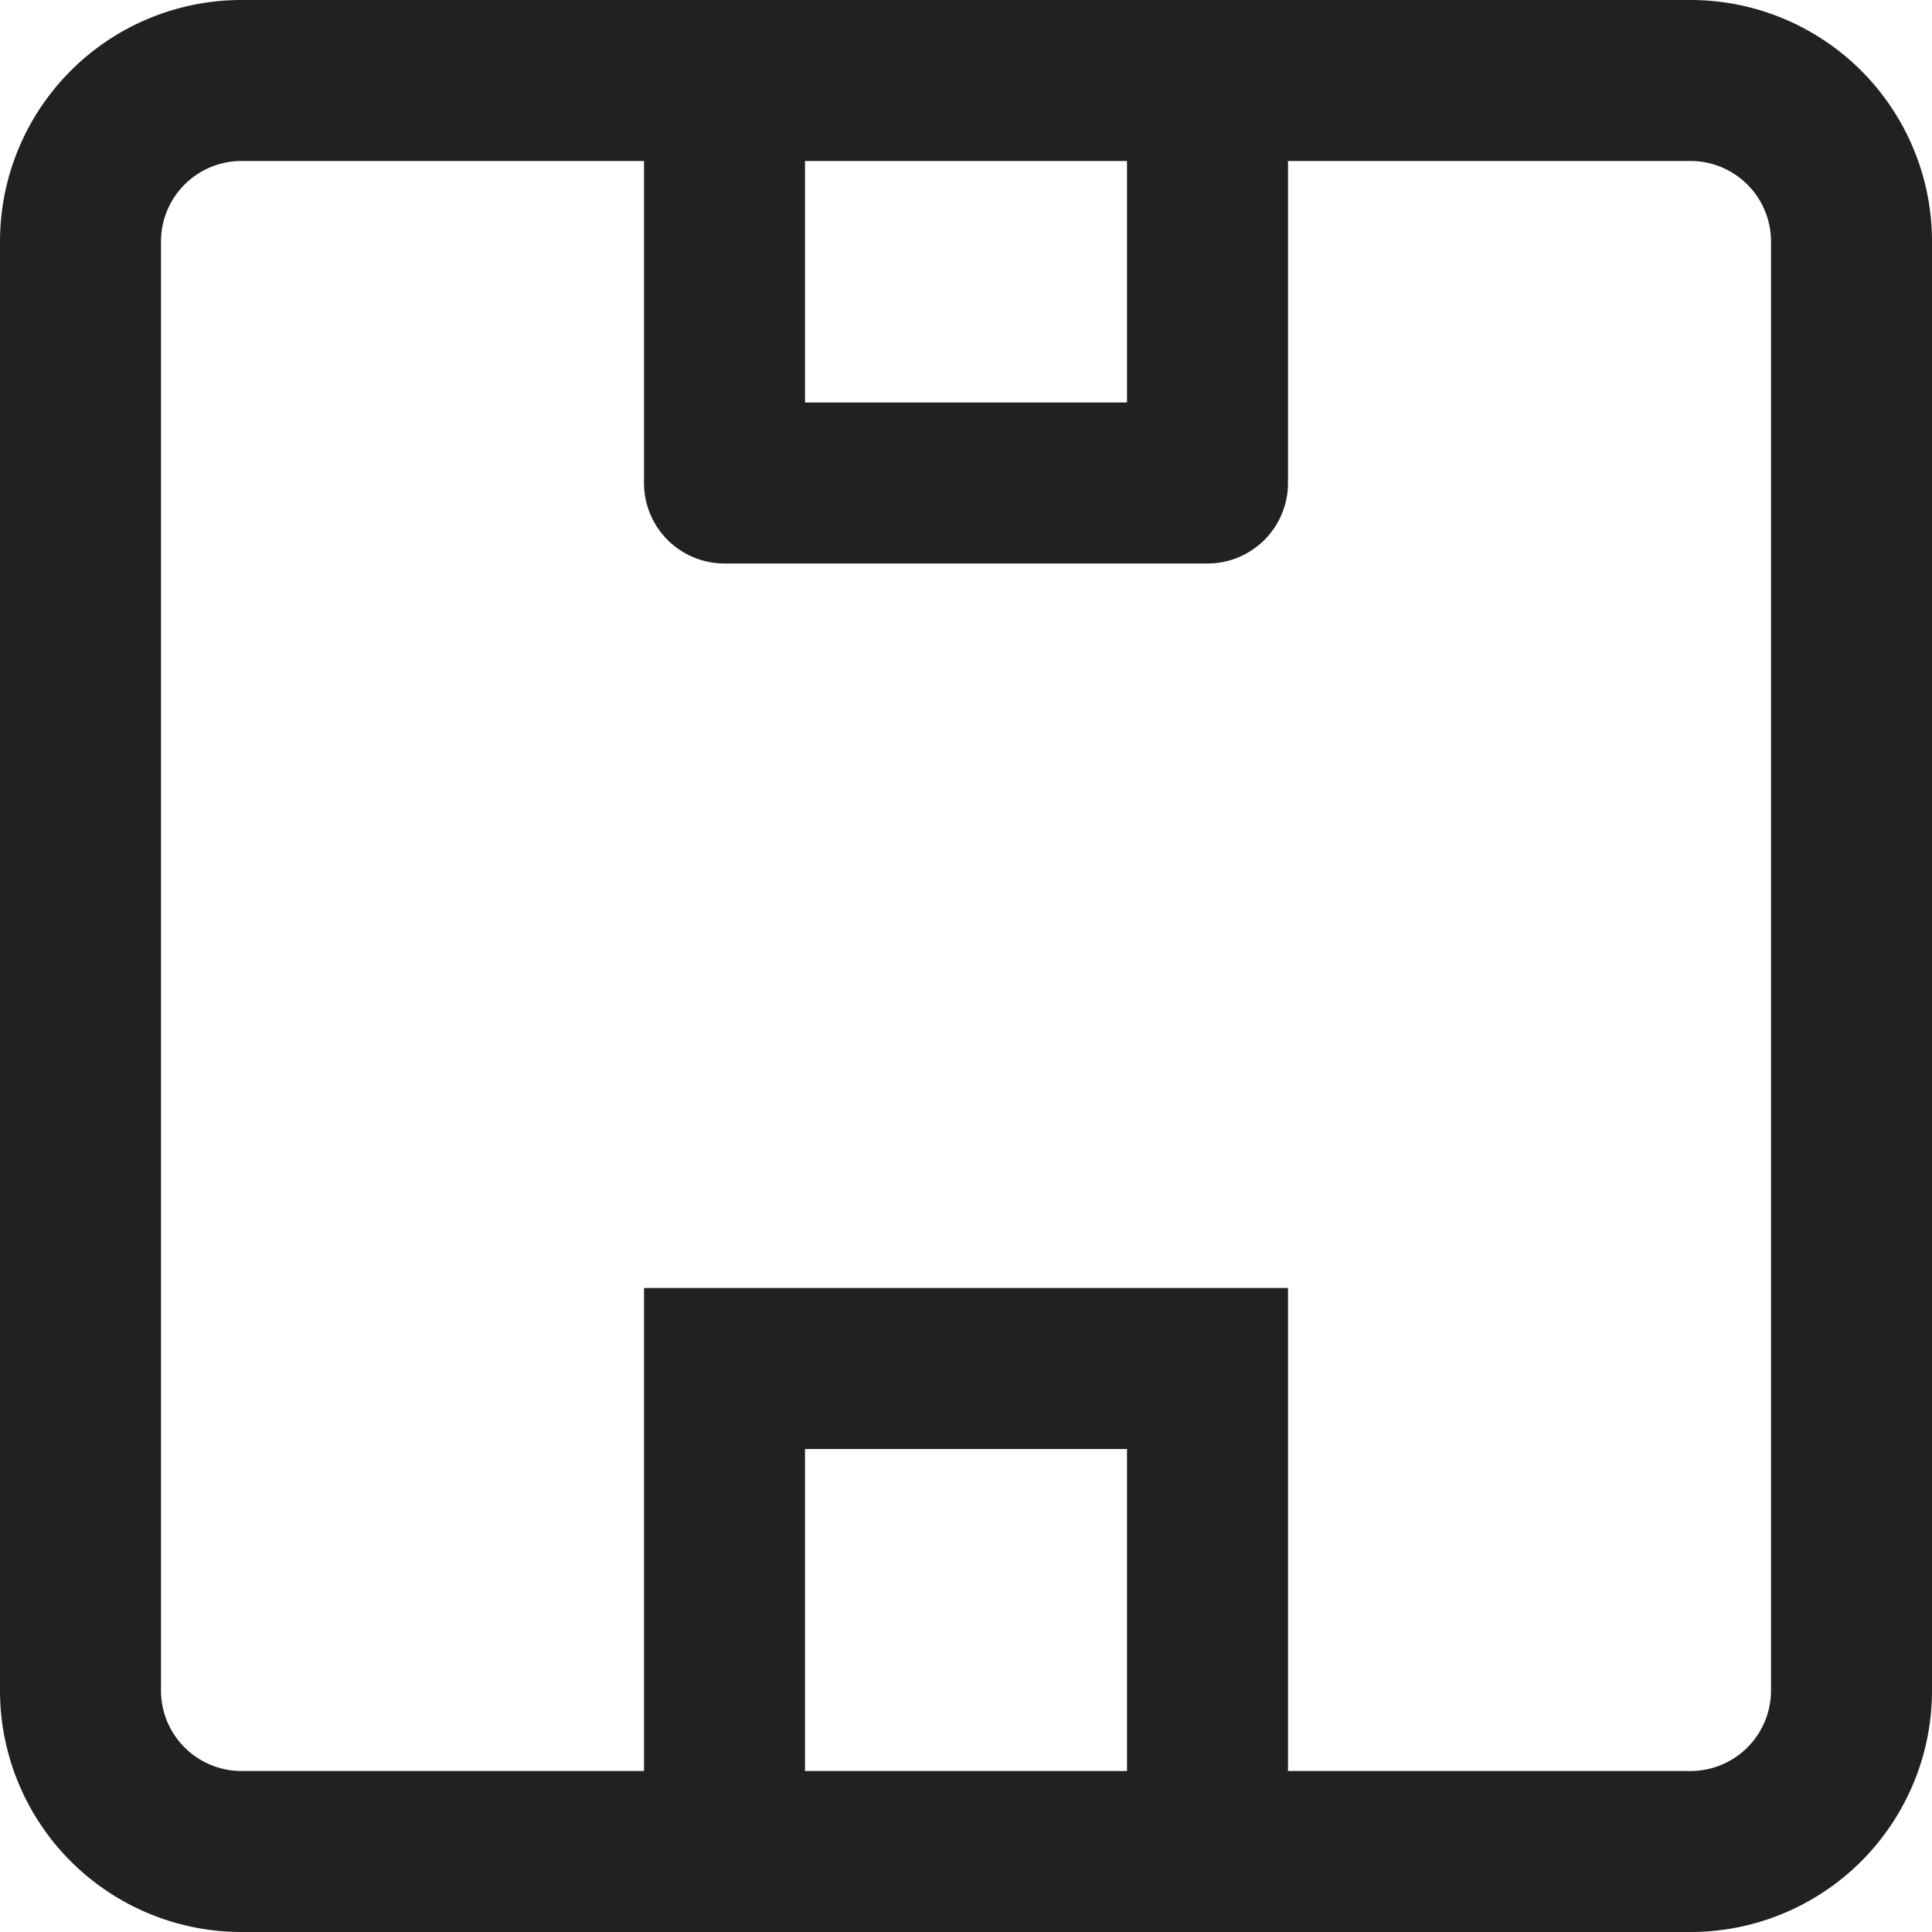 <svg xmlns="http://www.w3.org/2000/svg" width="12" height="12" viewBox="0 0 12 12"><g><g><g><path fill="#212121" d="M5 11h2V9H5zM5 1v1.5h2V1zM1.5 0h9A1.5 1.5 0 0 1 12 1.5v9a1.5 1.5 0 0 1-1.5 1.5h-9A1.5 1.5 0 0 1 0 10.5v-9A1.5 1.5 0 0 1 1.5 0zM4 11V8h4v3h2.5a.5.5 0 0 0 .5-.5v-9a.5.5 0 0 0-.5-.5H8v2a.5.5 0 0 1-.5.5h-3A.5.5 0 0 1 4 3V1H1.5a.5.5 0 0 0-.5.5v9a.5.5 0 0 0 .5.5z"/></g></g></g></svg>